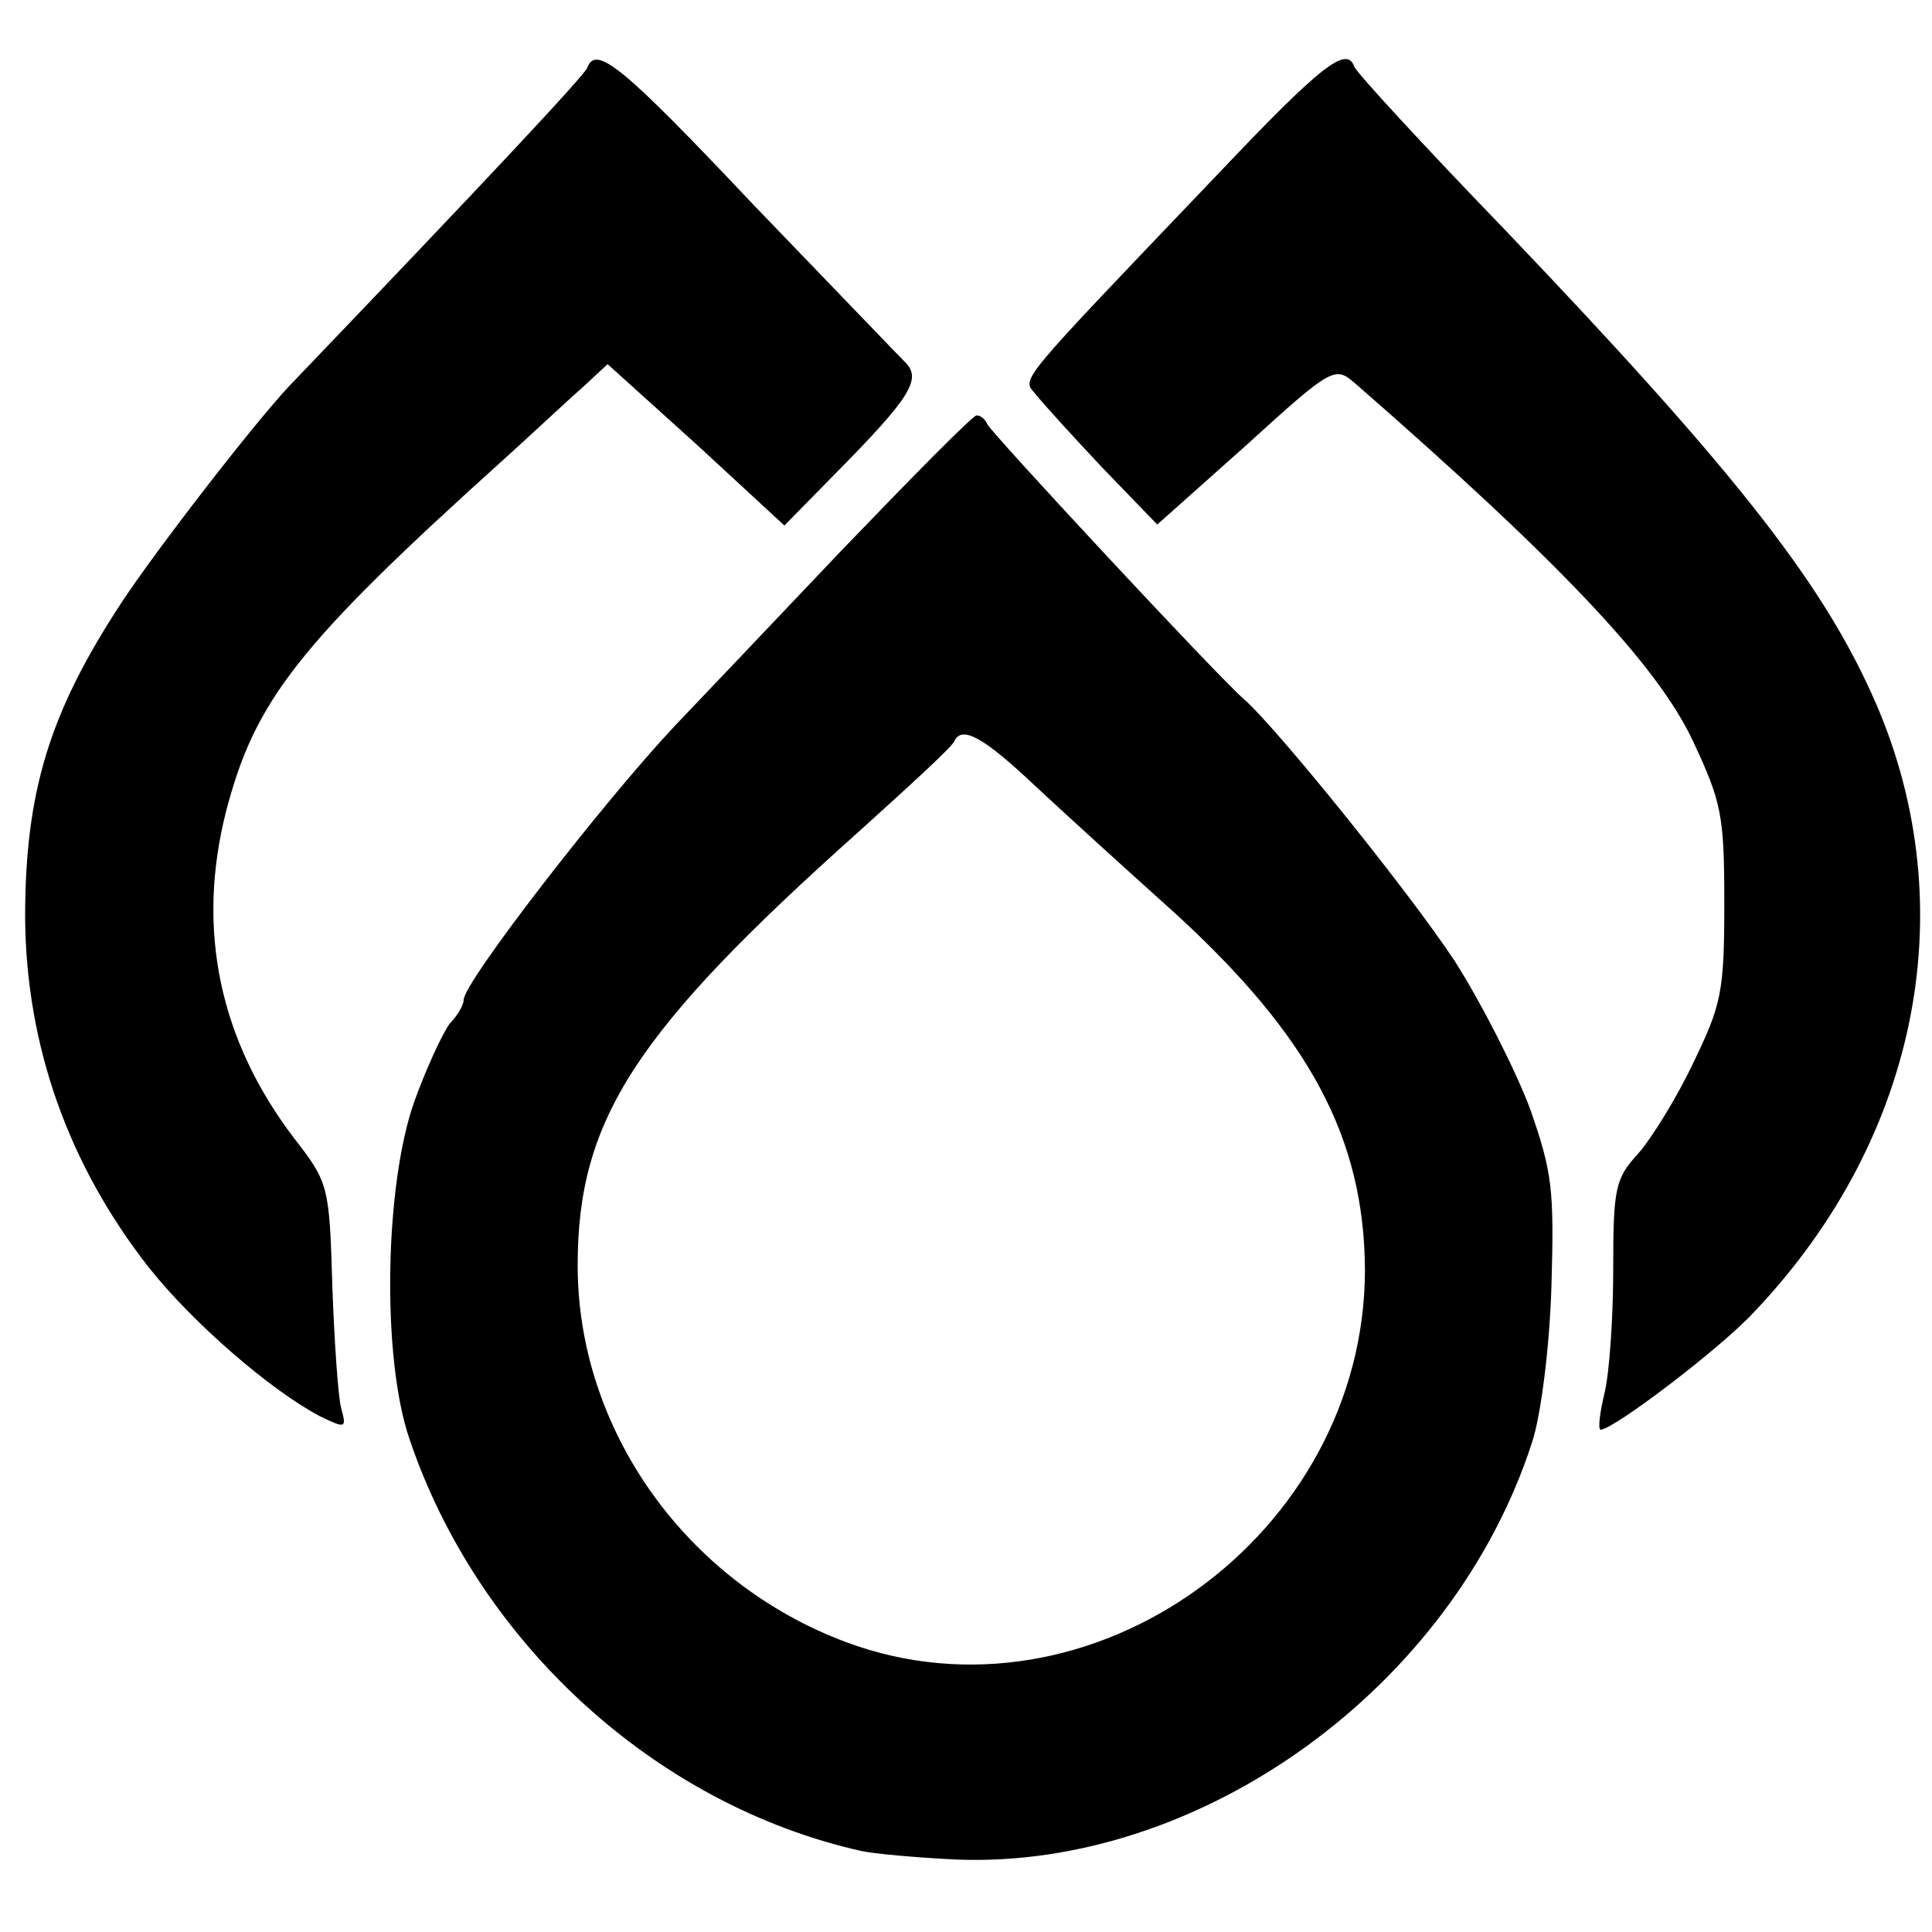 <?xml version="1.0" standalone="no"?>
<!DOCTYPE svg PUBLIC "-//W3C//DTD SVG 20010904//EN"
 "http://www.w3.org/TR/2001/REC-SVG-20010904/DTD/svg10.dtd">
<svg version="1.0" xmlns="http://www.w3.org/2000/svg"
 width="200pt" height="200pt" viewBox="0 0 200 200"
 preserveAspectRatio="xMidYMid meet">
<g transform="translate(0,200) scale(0.1,-0.1)"
fill="#000000" stroke="none">
<path d="M608 1930 c-2 -7 -103 -115 -308 -329 -36 -38 -139 -171 -175 -226
-74 -113 -99 -195 -99 -325 1 -133 45 -256 128 -362 46 -58 126 -127 177 -154
27 -13 28 -13 22 9 -3 12 -7 69 -9 127 -3 102 -4 106 -39 151 -78 102 -102
217 -71 339 30 115 74 172 287 364 30 27 66 61 81 74 l27 25 92 -83 91 -84 54
55 c75 76 88 96 72 113 -7 7 -78 81 -158 164 -135 143 -163 166 -172 142z"/>
<path d="M1260 1819 c-211 -221 -202 -210 -188 -227 7 -9 38 -43 69 -76 l57
-59 92 82 c90 82 92 82 113 64 212 -185 312 -291 349 -369 30 -64 33 -77 33
-169 0 -92 -3 -105 -32 -165 -17 -36 -43 -78 -57 -94 -24 -26 -26 -36 -26
-120 0 -50 -4 -108 -9 -128 -5 -21 -7 -38 -4 -38 13 0 124 84 159 122 173 182
219 427 121 641 -54 119 -147 236 -379 479 -84 87 -154 163 -156 169 -8 22
-34 2 -142 -112z"/>
<path d="M870 1429 c-74 -78 -151 -159 -172 -181 -75 -80 -218 -265 -218 -283
0 -5 -6 -16 -14 -24 -7 -9 -24 -45 -37 -81 -31 -87 -34 -266 -5 -350 71 -210
254 -378 467 -426 13 -3 58 -7 99 -9 253 -10 514 178 596 432 9 27 18 97 20
160 3 102 1 119 -22 185 -15 40 -50 109 -78 153 -46 70 -183 240 -218 271 -25
21 -263 277 -266 285 -2 5 -7 9 -11 9 -4 0 -67 -64 -141 -141z m201 -242 c31
-29 96 -88 145 -132 140 -128 196 -233 197 -369 0 -275 -284 -480 -537 -386
-166 62 -278 220 -278 390 0 151 59 242 292 450 52 47 97 88 98 93 8 16 30 4
83 -46z"/>
</g>
</svg>
